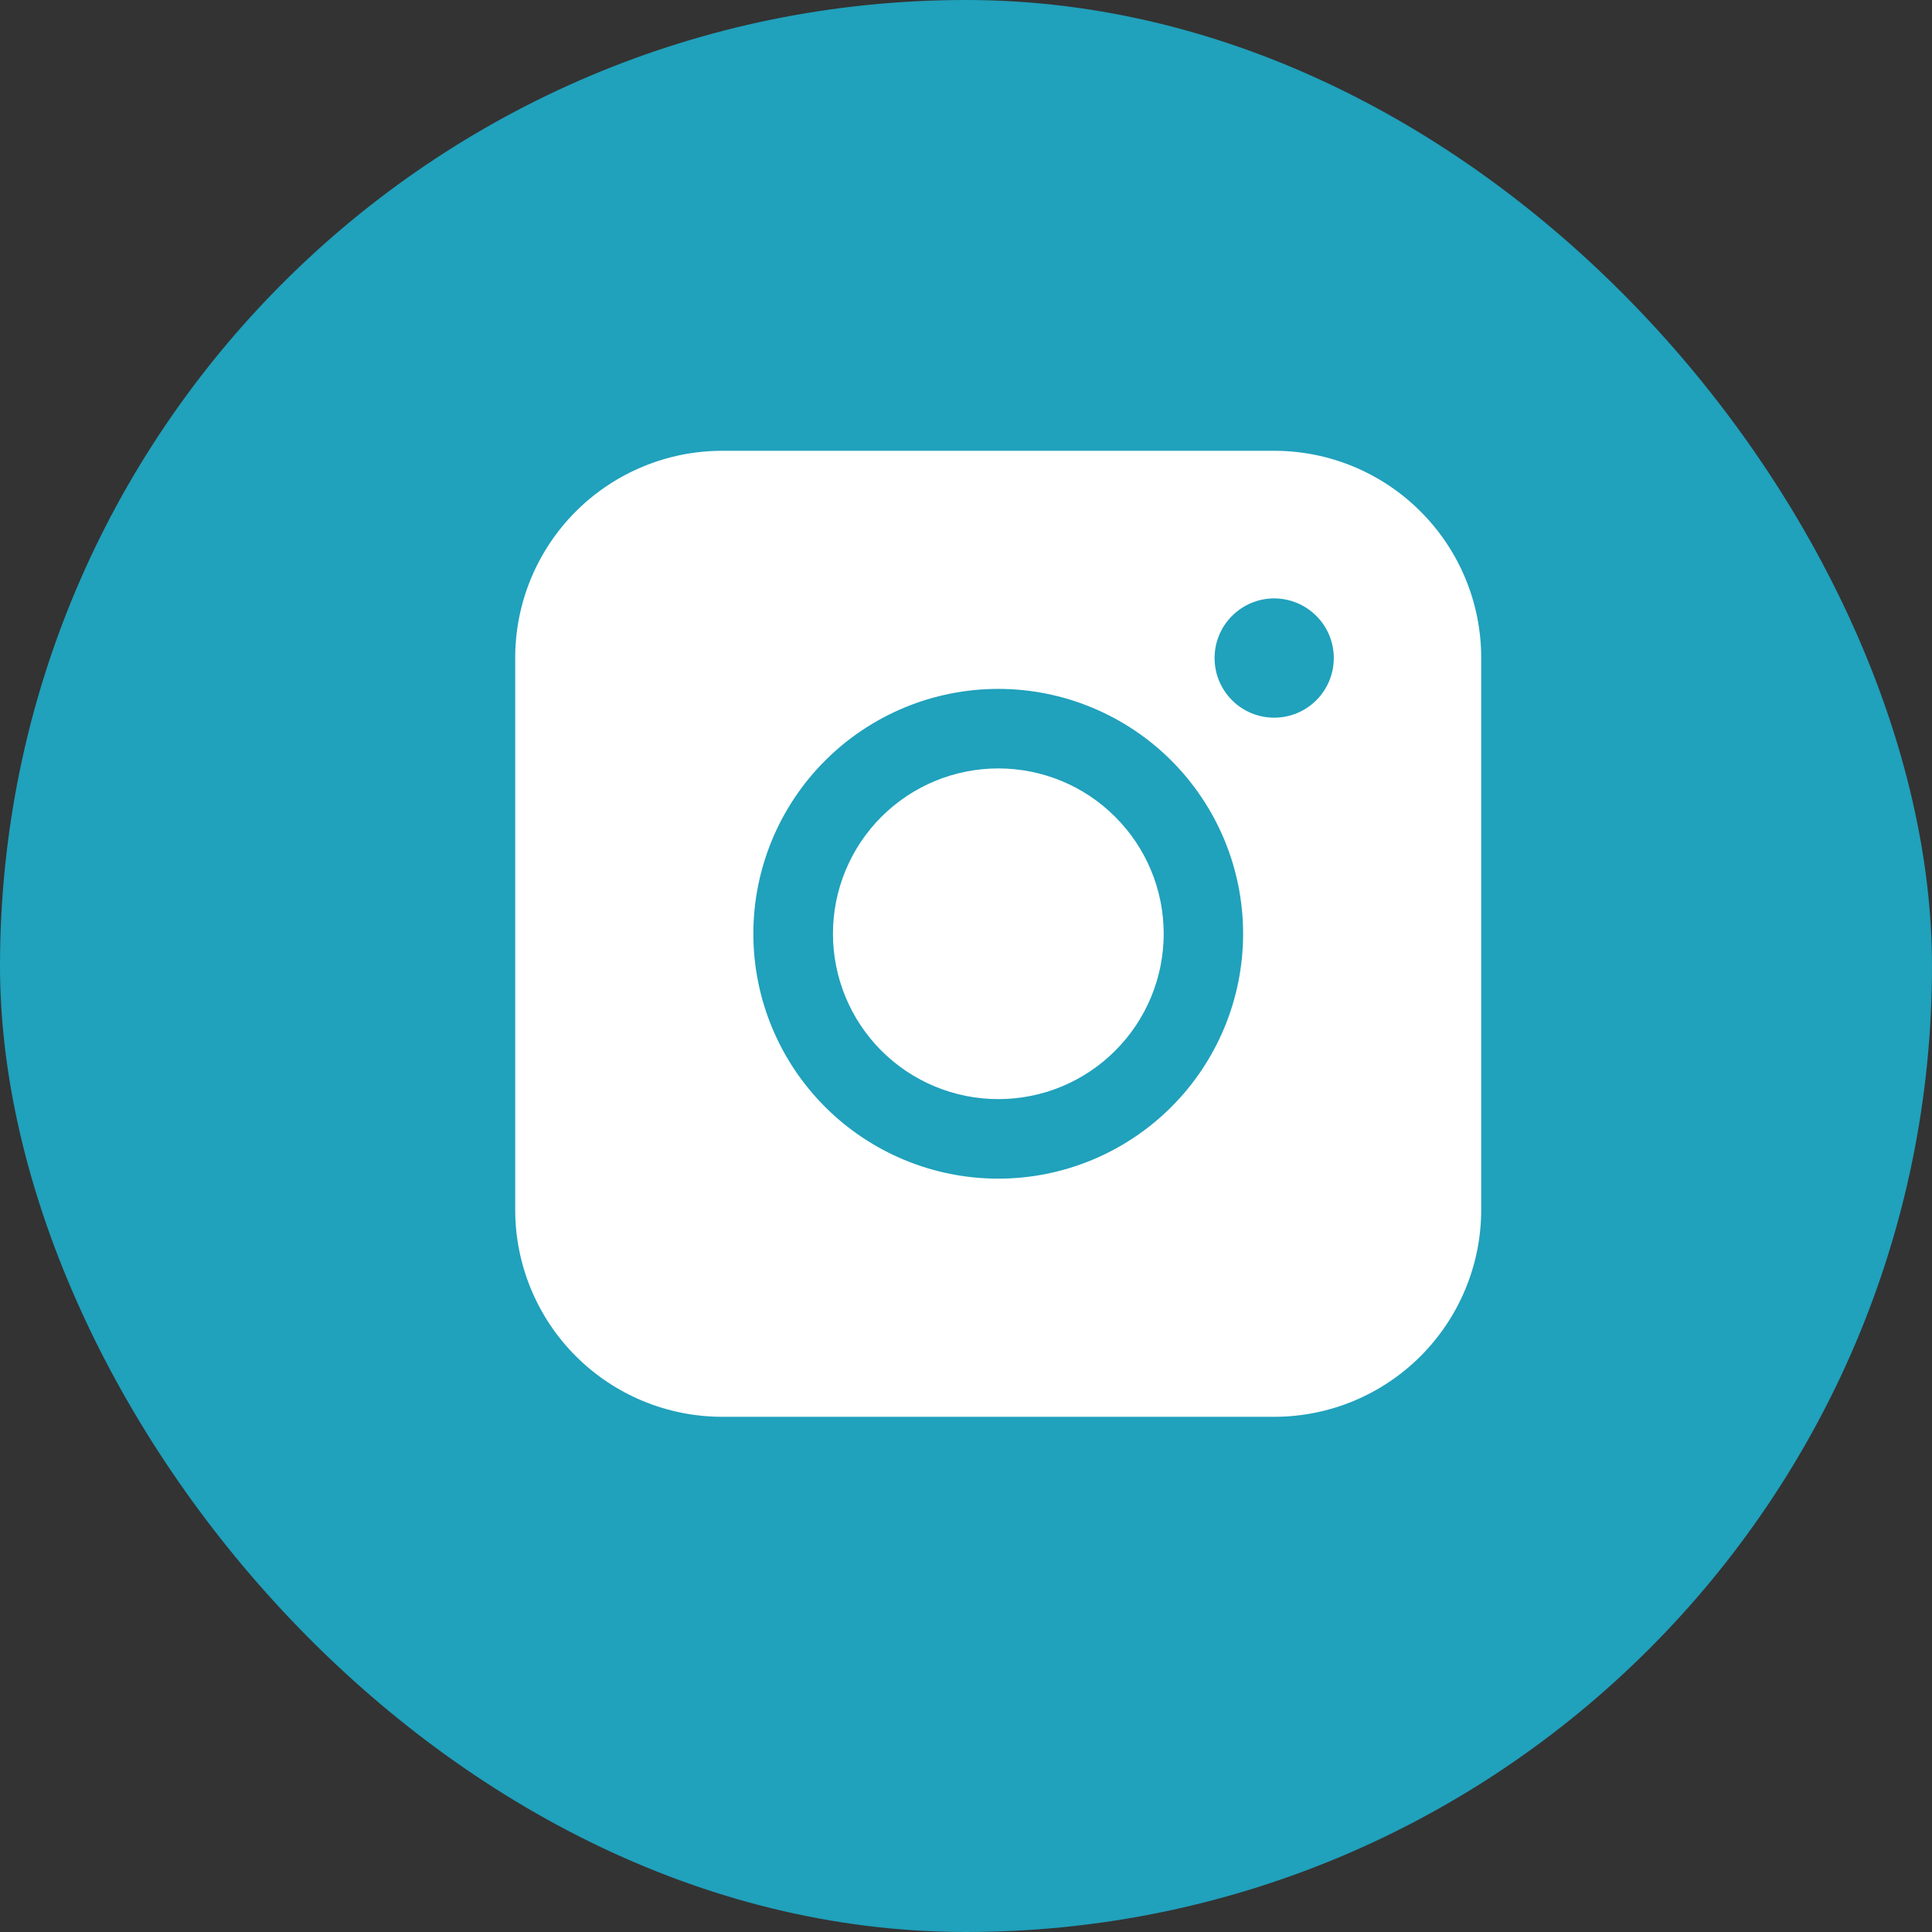 <svg width="30" height="30" viewBox="0 0 30 30" fill="none" xmlns="http://www.w3.org/2000/svg">
<rect x="0" y="0" width="30" height="30" fill="#333333" stroke="none"/>
<rect width="30" height="30" rx="15" fill="#20A1BC"/>
<path fill-rule="evenodd" clip-rule="evenodd" d="M11.214 7C10.362 7 9.545 7.339 8.942 7.941C8.339 8.544 8 9.361 8 10.213V18.785C8 19.638 8.339 20.456 8.941 21.058C9.544 21.661 10.362 22 11.214 22H19.787C20.639 22 21.456 21.661 22.059 21.058C22.661 20.455 23 19.638 23 18.785V10.213C23 9.361 22.661 8.544 22.058 7.942C21.456 7.339 20.639 7 19.787 7H11.214ZM20.711 10.218C20.711 10.464 20.614 10.699 20.44 10.873C20.266 11.047 20.031 11.144 19.785 11.144C19.54 11.144 19.304 11.047 19.131 10.873C18.957 10.699 18.86 10.464 18.86 10.218C18.86 9.973 18.957 9.737 19.131 9.564C19.304 9.39 19.54 9.292 19.785 9.292C20.031 9.292 20.266 9.39 20.44 9.564C20.614 9.737 20.711 9.973 20.711 10.218ZM15.502 11.932C14.821 11.932 14.168 12.202 13.686 12.684C13.205 13.165 12.934 13.818 12.934 14.499C12.934 15.18 13.205 15.834 13.686 16.315C14.168 16.797 14.821 17.067 15.502 17.067C16.183 17.067 16.836 16.797 17.317 16.315C17.799 15.834 18.07 15.18 18.07 14.499C18.07 13.818 17.799 13.165 17.317 12.684C16.836 12.202 16.183 11.932 15.502 11.932ZM11.698 14.499C11.698 13.491 12.099 12.524 12.812 11.811C13.525 11.098 14.492 10.697 15.501 10.697C16.509 10.697 17.476 11.098 18.189 11.811C18.902 12.524 19.303 13.491 19.303 14.499C19.303 15.508 18.902 16.475 18.189 17.188C17.476 17.901 16.509 18.302 15.501 18.302C14.492 18.302 13.525 17.901 12.812 17.188C12.099 16.475 11.698 15.508 11.698 14.499Z" fill="white"/>
</svg>
